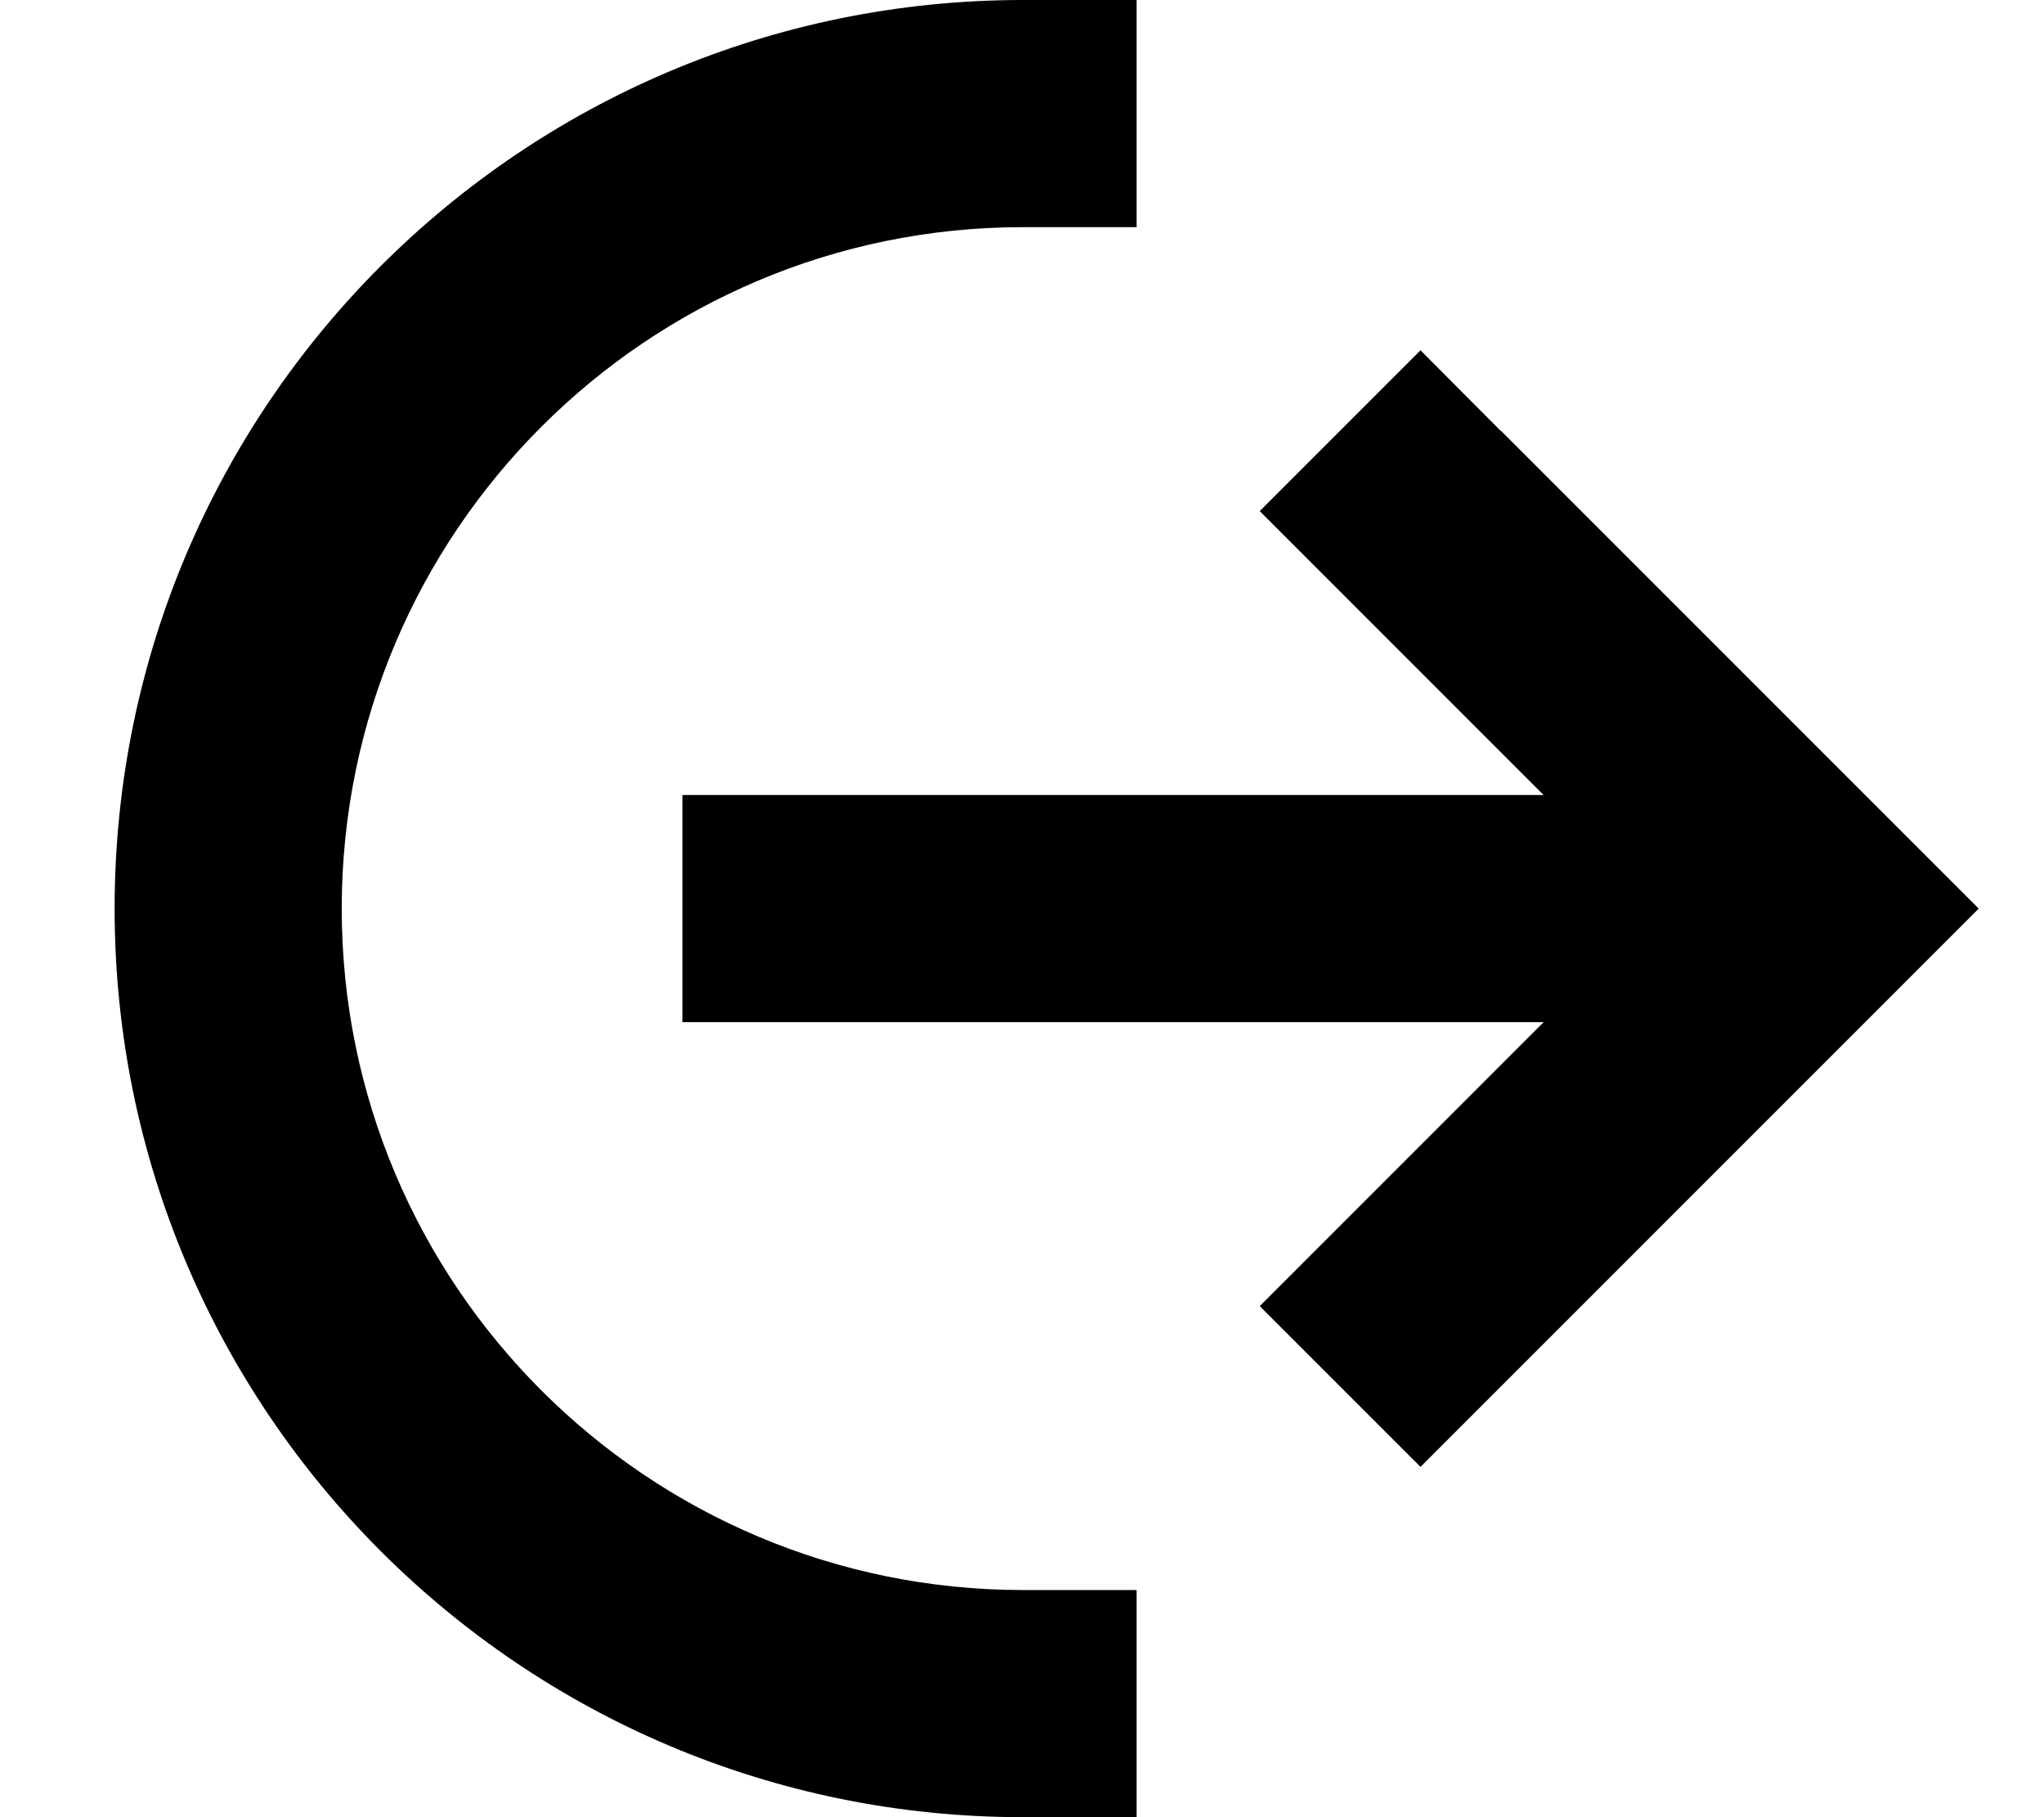 <svg xmlns="http://www.w3.org/2000/svg" viewBox="0 0 576 512"><!--! Font Awesome Pro 7.0.0 by @fontawesome - https://fontawesome.com License - https://fontawesome.com/license (Commercial License) Copyright 2025 Fonticons, Inc. --><path fill="currentColor" d="M96.3 256c0-106 86-192 192-192l32 0 0-64-32 0c-141.4 0-256 114.6-256 256s114.6 256 256 256l32 0 0-64-32 0c-106 0-192-86-192-192zM422.9 121.4L400.3 98.7 355 144c9.3 9.3 36 36 80 80l-242.7 0 0 64 242.7 0-80 80 45.3 45.3 157.3-157.3c-.2-.2-45.1-45.1-134.6-134.6z"/></svg>